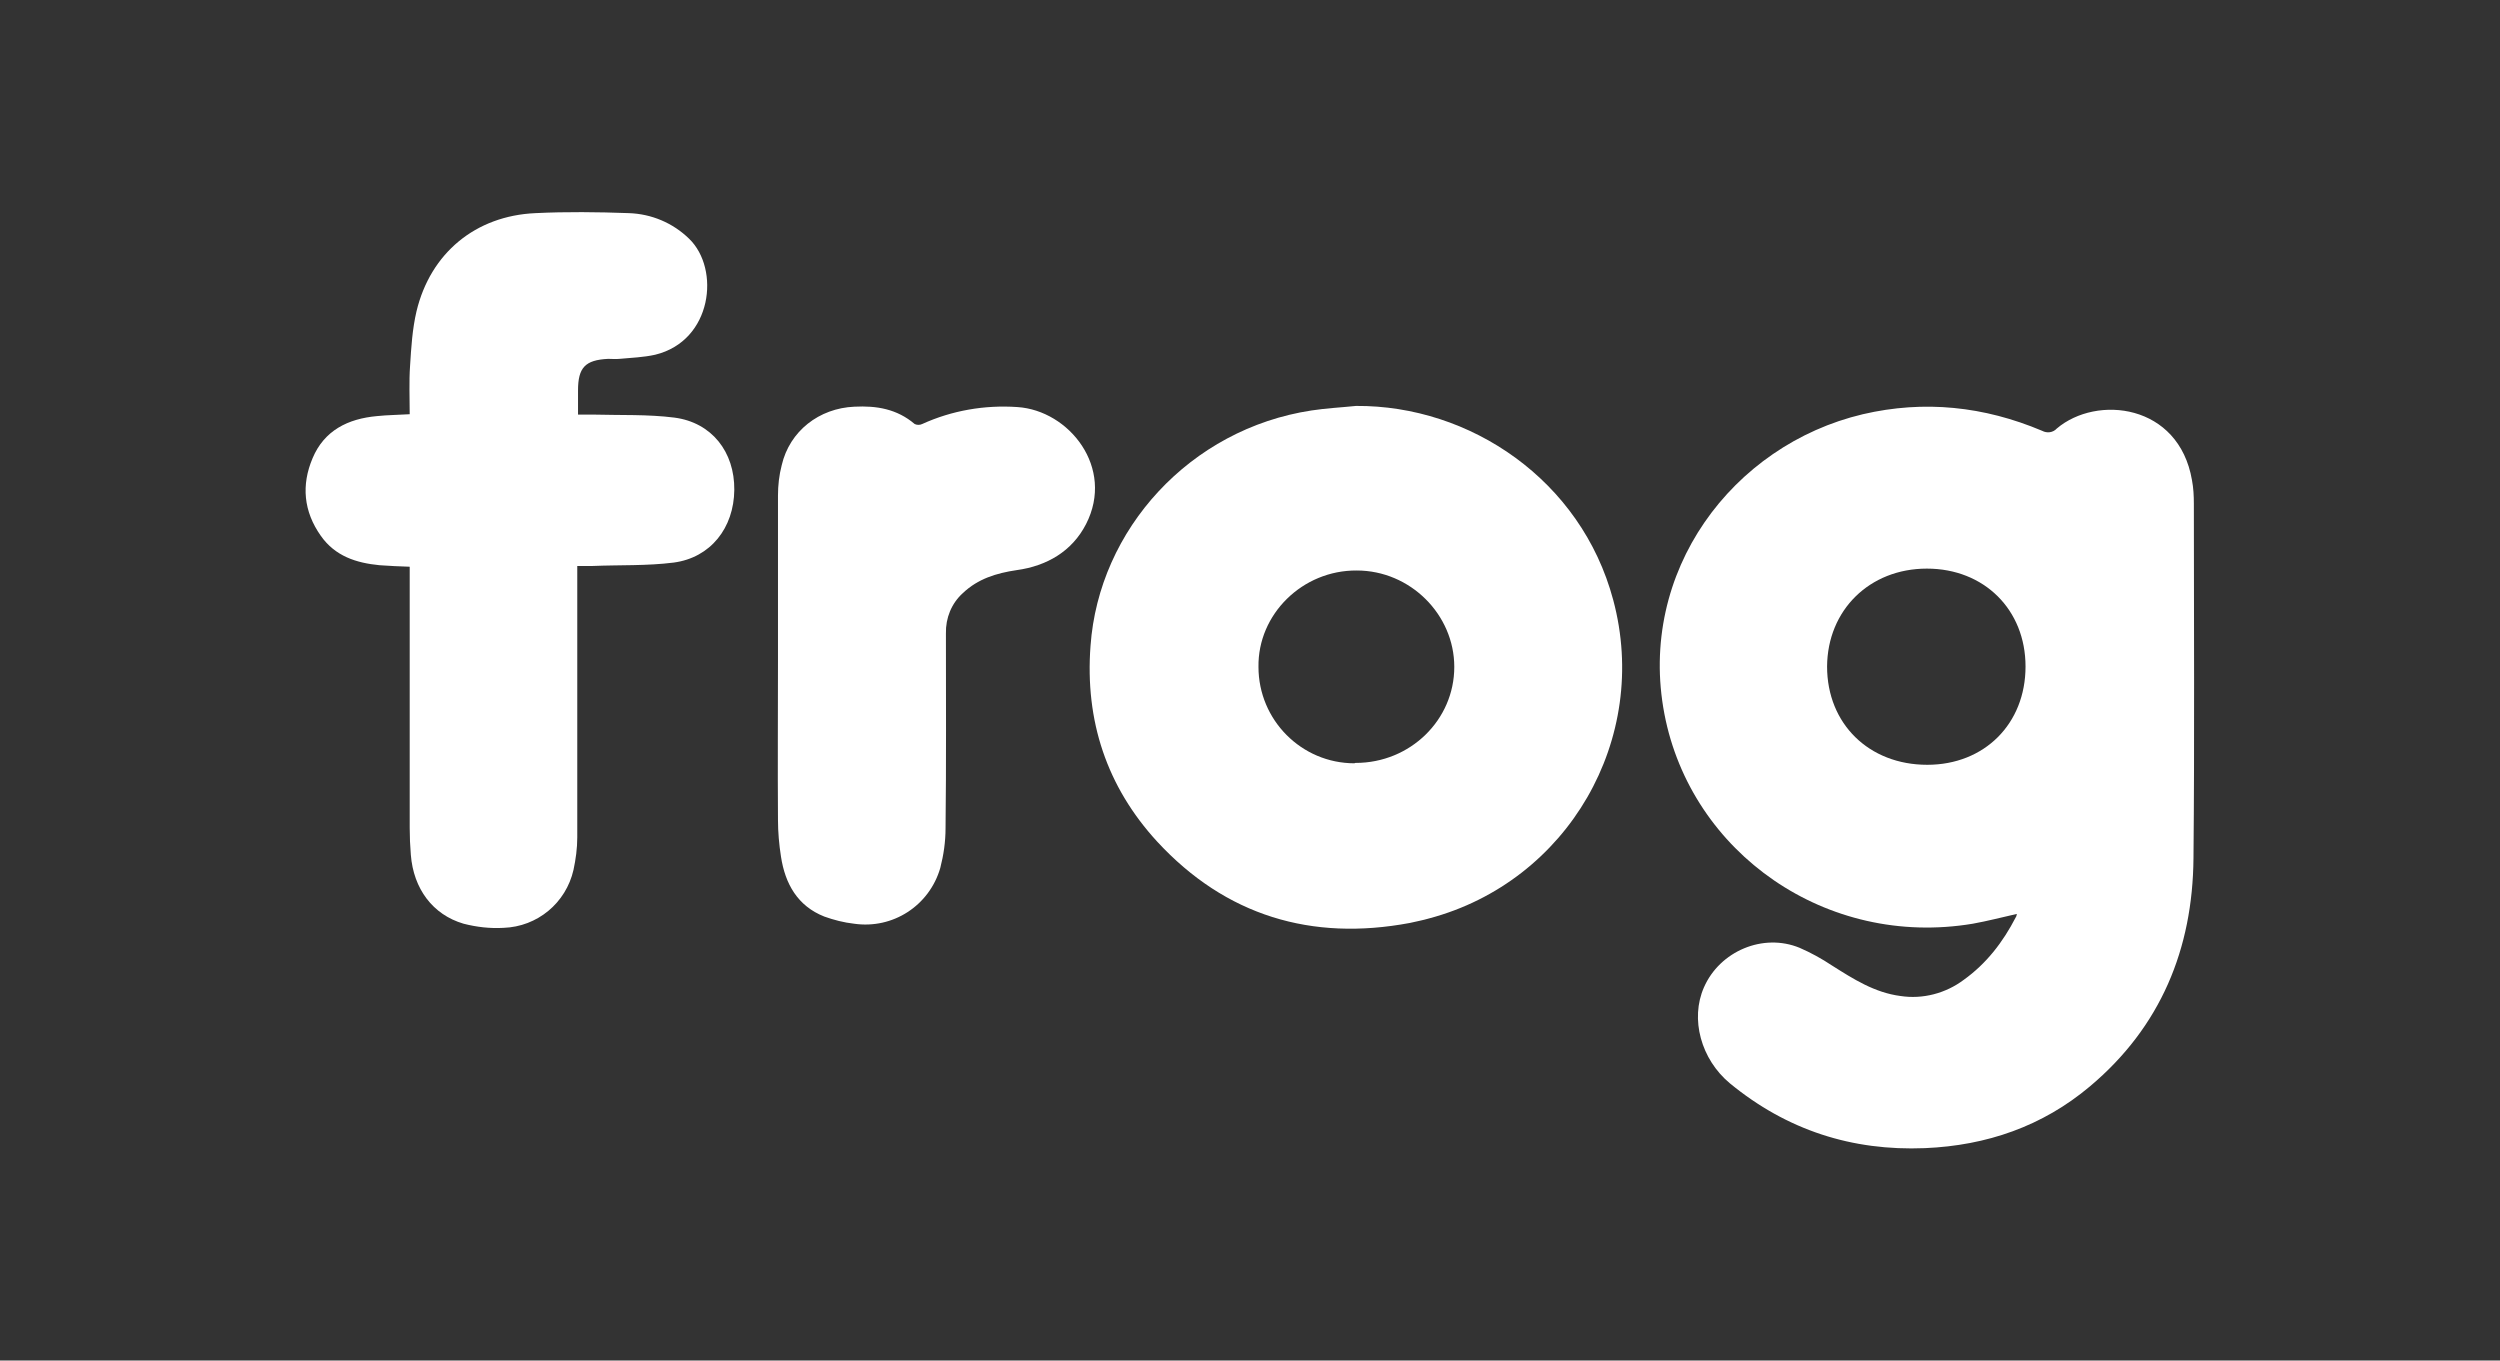 <?xml version="1.0" encoding="utf-8"?>
<!-- Generator: Adobe Illustrator 27.1.1, SVG Export Plug-In . SVG Version: 6.00 Build 0)  -->
<svg version="1.1" id="Layer_1" xmlns="http://www.w3.org/2000/svg" xmlns:xlink="http://www.w3.org/1999/xlink" x="0px" y="0px"
	 viewBox="0 0 663.9 361.3" style="enable-background:new 0 0 663.9 361.3;" xml:space="preserve">
<rect x="0" y="0" width="663.9" height="361.3" fill="#333333" stroke="none"/>
<style type="text/css">
	.st0{fill:#FFFFFF;}
</style>
<path class="st0" d="M535.6,242.7c-4,0.9-7.8,1.9-11.7,2.6c-38.8,6.5-74.8-18.7-81.9-55.7c-7.2-37.7,18-71.4,52.7-79.6
	c16.3-3.8,32.2-2.1,47.6,4.4c1.3,0.7,2.9,0.5,3.9-0.6c10.6-9,32.4-6.6,35.9,13.7c0.4,2.1,0.5,4.2,0.5,6.3c0,31.4,0.2,62.7-0.1,94.1
	c-0.2,24.1-8.7,44.8-27.5,60.6c-12.6,10.6-27.4,15.7-43.8,16.4c-19.4,0.8-36.7-4.8-51.8-17.2c-7.7-6.4-10.6-17.1-6.9-25.5
	c4.2-9.6,15.7-14.5,25.4-10.5c3,1.3,5.9,2.9,8.6,4.7c5.7,3.6,11.3,7.2,18.2,8.1c5.9,0.9,12-0.7,16.8-4.3c6-4.3,10.4-10,13.8-16.6
	C535.5,243.4,535.5,243,535.6,242.7z M537.9,177c0-15.1-11-26-26.2-26c-15.2,0-26.4,11-26.5,26c0,15.2,11.1,26.1,26.6,26.1
	C527,203.1,537.9,192.2,537.9,177z"/>
<path class="st0" d="M360.1,107.8c30.3-0.2,59.8,19.7,68.3,51.5c9.9,36.9-12,74.8-48.9,84.6c-1.7,0.5-3.4,0.8-5.1,1.2
	c-26.1,4.9-48.9-1.9-67.1-21.6c-13.4-14.6-19.2-32.1-17.7-52c2.2-30.9,26.4-57.6,58.7-62.5C352.2,108.4,356.2,108.2,360.1,107.8z
	 M360,202.6c14.5,0,26.2-11.4,26.2-25.5c0-13.9-11.7-25.6-25.9-25.6c-14.4-0.1-26.3,11.6-26.1,25.6c0,14.1,11.4,25.6,25.5,25.6
	C359.8,202.6,359.9,202.6,360,202.6L360,202.6z"/>
<path class="st0" d="M153.3,150.3v3.1c0,23,0,46,0,69c0,2.9-0.4,5.8-1,8.6c-2,8.8-9.6,15.1-18.6,15.4c-3.6,0.2-7.1-0.2-10.6-1.1
	c-8.2-2.4-13.3-9.3-14-18.3c-0.2-2.4-0.3-4.8-0.3-7.2c0-21.9,0-43.8,0-65.8v-3.5c-2.8-0.1-5.4-0.2-8-0.4c-6.2-0.6-11.8-2.4-15.6-7.8
	c-4.6-6.5-5.2-13.5-2.2-20.6c3.1-7.4,9.4-10.5,17.1-11.2c2.8-0.3,5.6-0.3,8.7-0.5c0-4.4-0.2-8.6,0.1-12.9c0.3-4.8,0.6-9.7,1.7-14.4
	c3.7-15.5,15.7-25.4,31.6-26.1c8.2-0.4,16.5-0.3,24.8,0c6,0.2,11.7,2.6,16,6.8c8.3,8,6.2,27.1-9,30.8c-3.1,0.7-6.3,0.8-9.5,1.1
	c-1,0.1-2,0-3,0c-6.1,0.3-8,2.3-8,8.4c0,2,0,4,0,6.4c1.5,0,2.8,0,4.1,0c7.2,0.2,14.4-0.1,21.5,0.8c9.9,1.3,16,9.1,15.9,19.2
	s-6.3,18-16.1,19.3c-7.1,0.9-14.3,0.6-21.5,0.9C155.9,150.3,154.7,150.3,153.3,150.3z"/>
<path class="st0" d="M206.6,175.6c0-14.7,0-29.3,0-44c0-2.7,0.3-5.4,1-8.1c2.1-9,9.9-15.1,19.3-15.5c5.9-0.3,11.3,0.6,16,4.6
	c0.6,0.3,1.4,0.3,2,0c7.9-3.6,16.6-5.1,25.3-4.5c13.7,0.9,25.9,16.1,18.2,31.1c-3.7,7.2-10.4,11.1-18.4,12.2
	c-5.4,0.8-10.3,2.3-14.3,6.1c-3,2.7-4.6,6.6-4.5,10.7c0,17.2,0.1,34.5-0.1,51.7c0,3.6-0.5,7.1-1.4,10.6c-2.9,10-12.6,16.3-22.9,14.8
	c-2.7-0.3-5.4-1-7.9-1.9c-7.1-2.8-10.4-8.7-11.5-15.9c-0.5-3.2-0.8-6.5-0.8-9.8C206.5,203.8,206.6,189.7,206.6,175.6L206.6,175.6z"
	/>
</svg>
